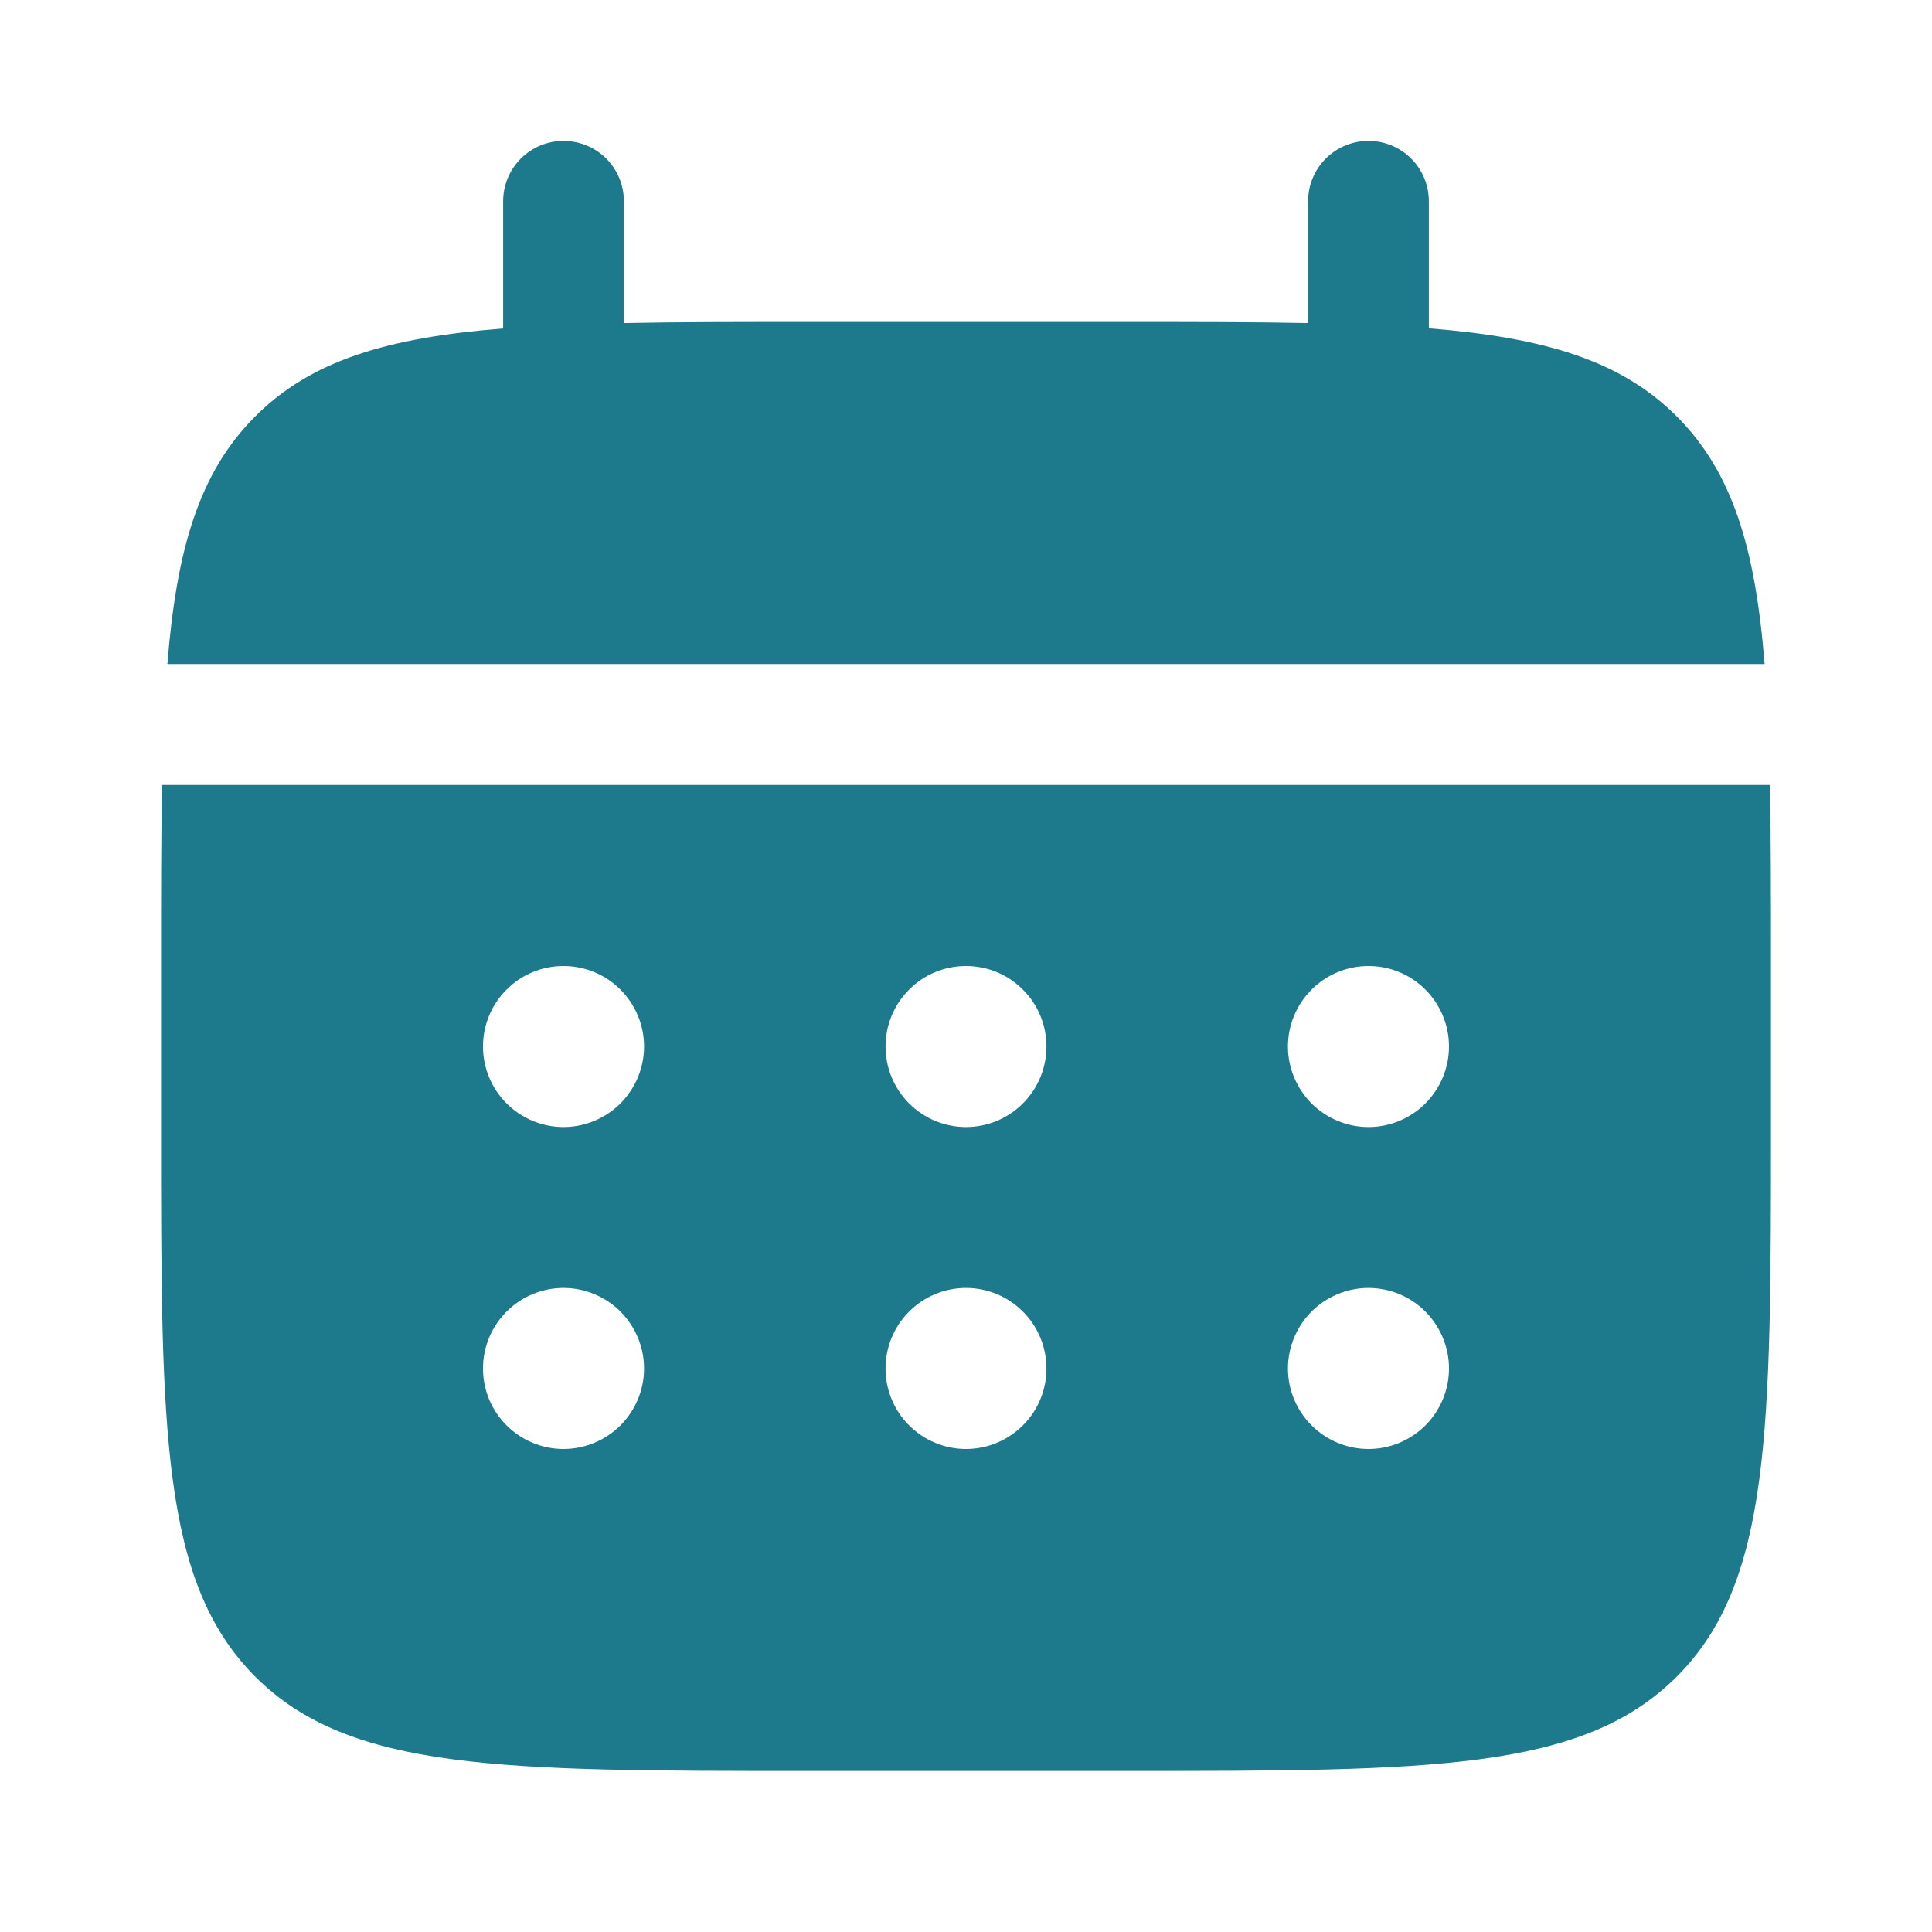 <svg width="14" height="14" viewBox="0 0 14 14" fill="none" xmlns="http://www.w3.org/2000/svg">
<path d="M4.521 1.458C4.521 1.342 4.475 1.231 4.393 1.149C4.311 1.067 4.199 1.021 4.083 1.021C3.967 1.021 3.856 1.067 3.774 1.149C3.692 1.231 3.646 1.342 3.646 1.458V2.38C2.806 2.447 2.255 2.612 1.85 3.017C1.445 3.422 1.28 3.973 1.213 4.812H12.787C12.72 3.972 12.555 3.422 12.15 3.017C11.745 2.612 11.194 2.447 10.354 2.379V1.458C10.354 1.342 10.308 1.231 10.226 1.149C10.144 1.067 10.033 1.021 9.917 1.021C9.801 1.021 9.689 1.067 9.607 1.149C9.525 1.231 9.479 1.342 9.479 1.458V2.341C9.091 2.333 8.656 2.333 8.167 2.333H5.833C5.344 2.333 4.909 2.333 4.521 2.341V1.458Z" fill="#1D7A8C"/>
<path fill-rule="evenodd" clip-rule="evenodd" d="M1.167 7C1.167 6.511 1.167 6.075 1.174 5.688H12.826C12.833 6.075 12.833 6.511 12.833 7V8.167C12.833 10.366 12.833 11.467 12.15 12.15C11.466 12.833 10.366 12.833 8.167 12.833H5.833C3.634 12.833 2.533 12.833 1.85 12.15C1.167 11.466 1.167 10.366 1.167 8.167V7ZM9.917 8.167C10.071 8.167 10.22 8.105 10.329 7.996C10.438 7.886 10.5 7.738 10.5 7.583C10.5 7.429 10.438 7.28 10.329 7.171C10.22 7.061 10.071 7 9.917 7C9.762 7 9.614 7.061 9.504 7.171C9.395 7.28 9.333 7.429 9.333 7.583C9.333 7.738 9.395 7.886 9.504 7.996C9.614 8.105 9.762 8.167 9.917 8.167ZM9.917 10.5C10.071 10.5 10.22 10.438 10.329 10.329C10.438 10.22 10.5 10.071 10.5 9.917C10.5 9.762 10.438 9.614 10.329 9.504C10.22 9.395 10.071 9.333 9.917 9.333C9.762 9.333 9.614 9.395 9.504 9.504C9.395 9.614 9.333 9.762 9.333 9.917C9.333 10.071 9.395 10.22 9.504 10.329C9.614 10.438 9.762 10.5 9.917 10.5ZM7.583 7.583C7.583 7.738 7.522 7.886 7.412 7.996C7.303 8.105 7.155 8.167 7 8.167C6.845 8.167 6.697 8.105 6.588 7.996C6.478 7.886 6.417 7.738 6.417 7.583C6.417 7.429 6.478 7.28 6.588 7.171C6.697 7.061 6.845 7 7 7C7.155 7 7.303 7.061 7.412 7.171C7.522 7.28 7.583 7.429 7.583 7.583ZM7.583 9.917C7.583 10.071 7.522 10.22 7.412 10.329C7.303 10.438 7.155 10.5 7 10.5C6.845 10.5 6.697 10.438 6.588 10.329C6.478 10.22 6.417 10.071 6.417 9.917C6.417 9.762 6.478 9.614 6.588 9.504C6.697 9.395 6.845 9.333 7 9.333C7.155 9.333 7.303 9.395 7.412 9.504C7.522 9.614 7.583 9.762 7.583 9.917ZM4.083 8.167C4.238 8.167 4.386 8.105 4.496 7.996C4.605 7.886 4.667 7.738 4.667 7.583C4.667 7.429 4.605 7.28 4.496 7.171C4.386 7.061 4.238 7 4.083 7C3.929 7 3.78 7.061 3.671 7.171C3.561 7.28 3.5 7.429 3.5 7.583C3.5 7.738 3.561 7.886 3.671 7.996C3.78 8.105 3.929 8.167 4.083 8.167ZM4.083 10.5C4.238 10.5 4.386 10.438 4.496 10.329C4.605 10.22 4.667 10.071 4.667 9.917C4.667 9.762 4.605 9.614 4.496 9.504C4.386 9.395 4.238 9.333 4.083 9.333C3.929 9.333 3.78 9.395 3.671 9.504C3.561 9.614 3.5 9.762 3.5 9.917C3.5 10.071 3.561 10.22 3.671 10.329C3.78 10.438 3.929 10.5 4.083 10.5Z" fill="#1D7A8C"/>
</svg>
